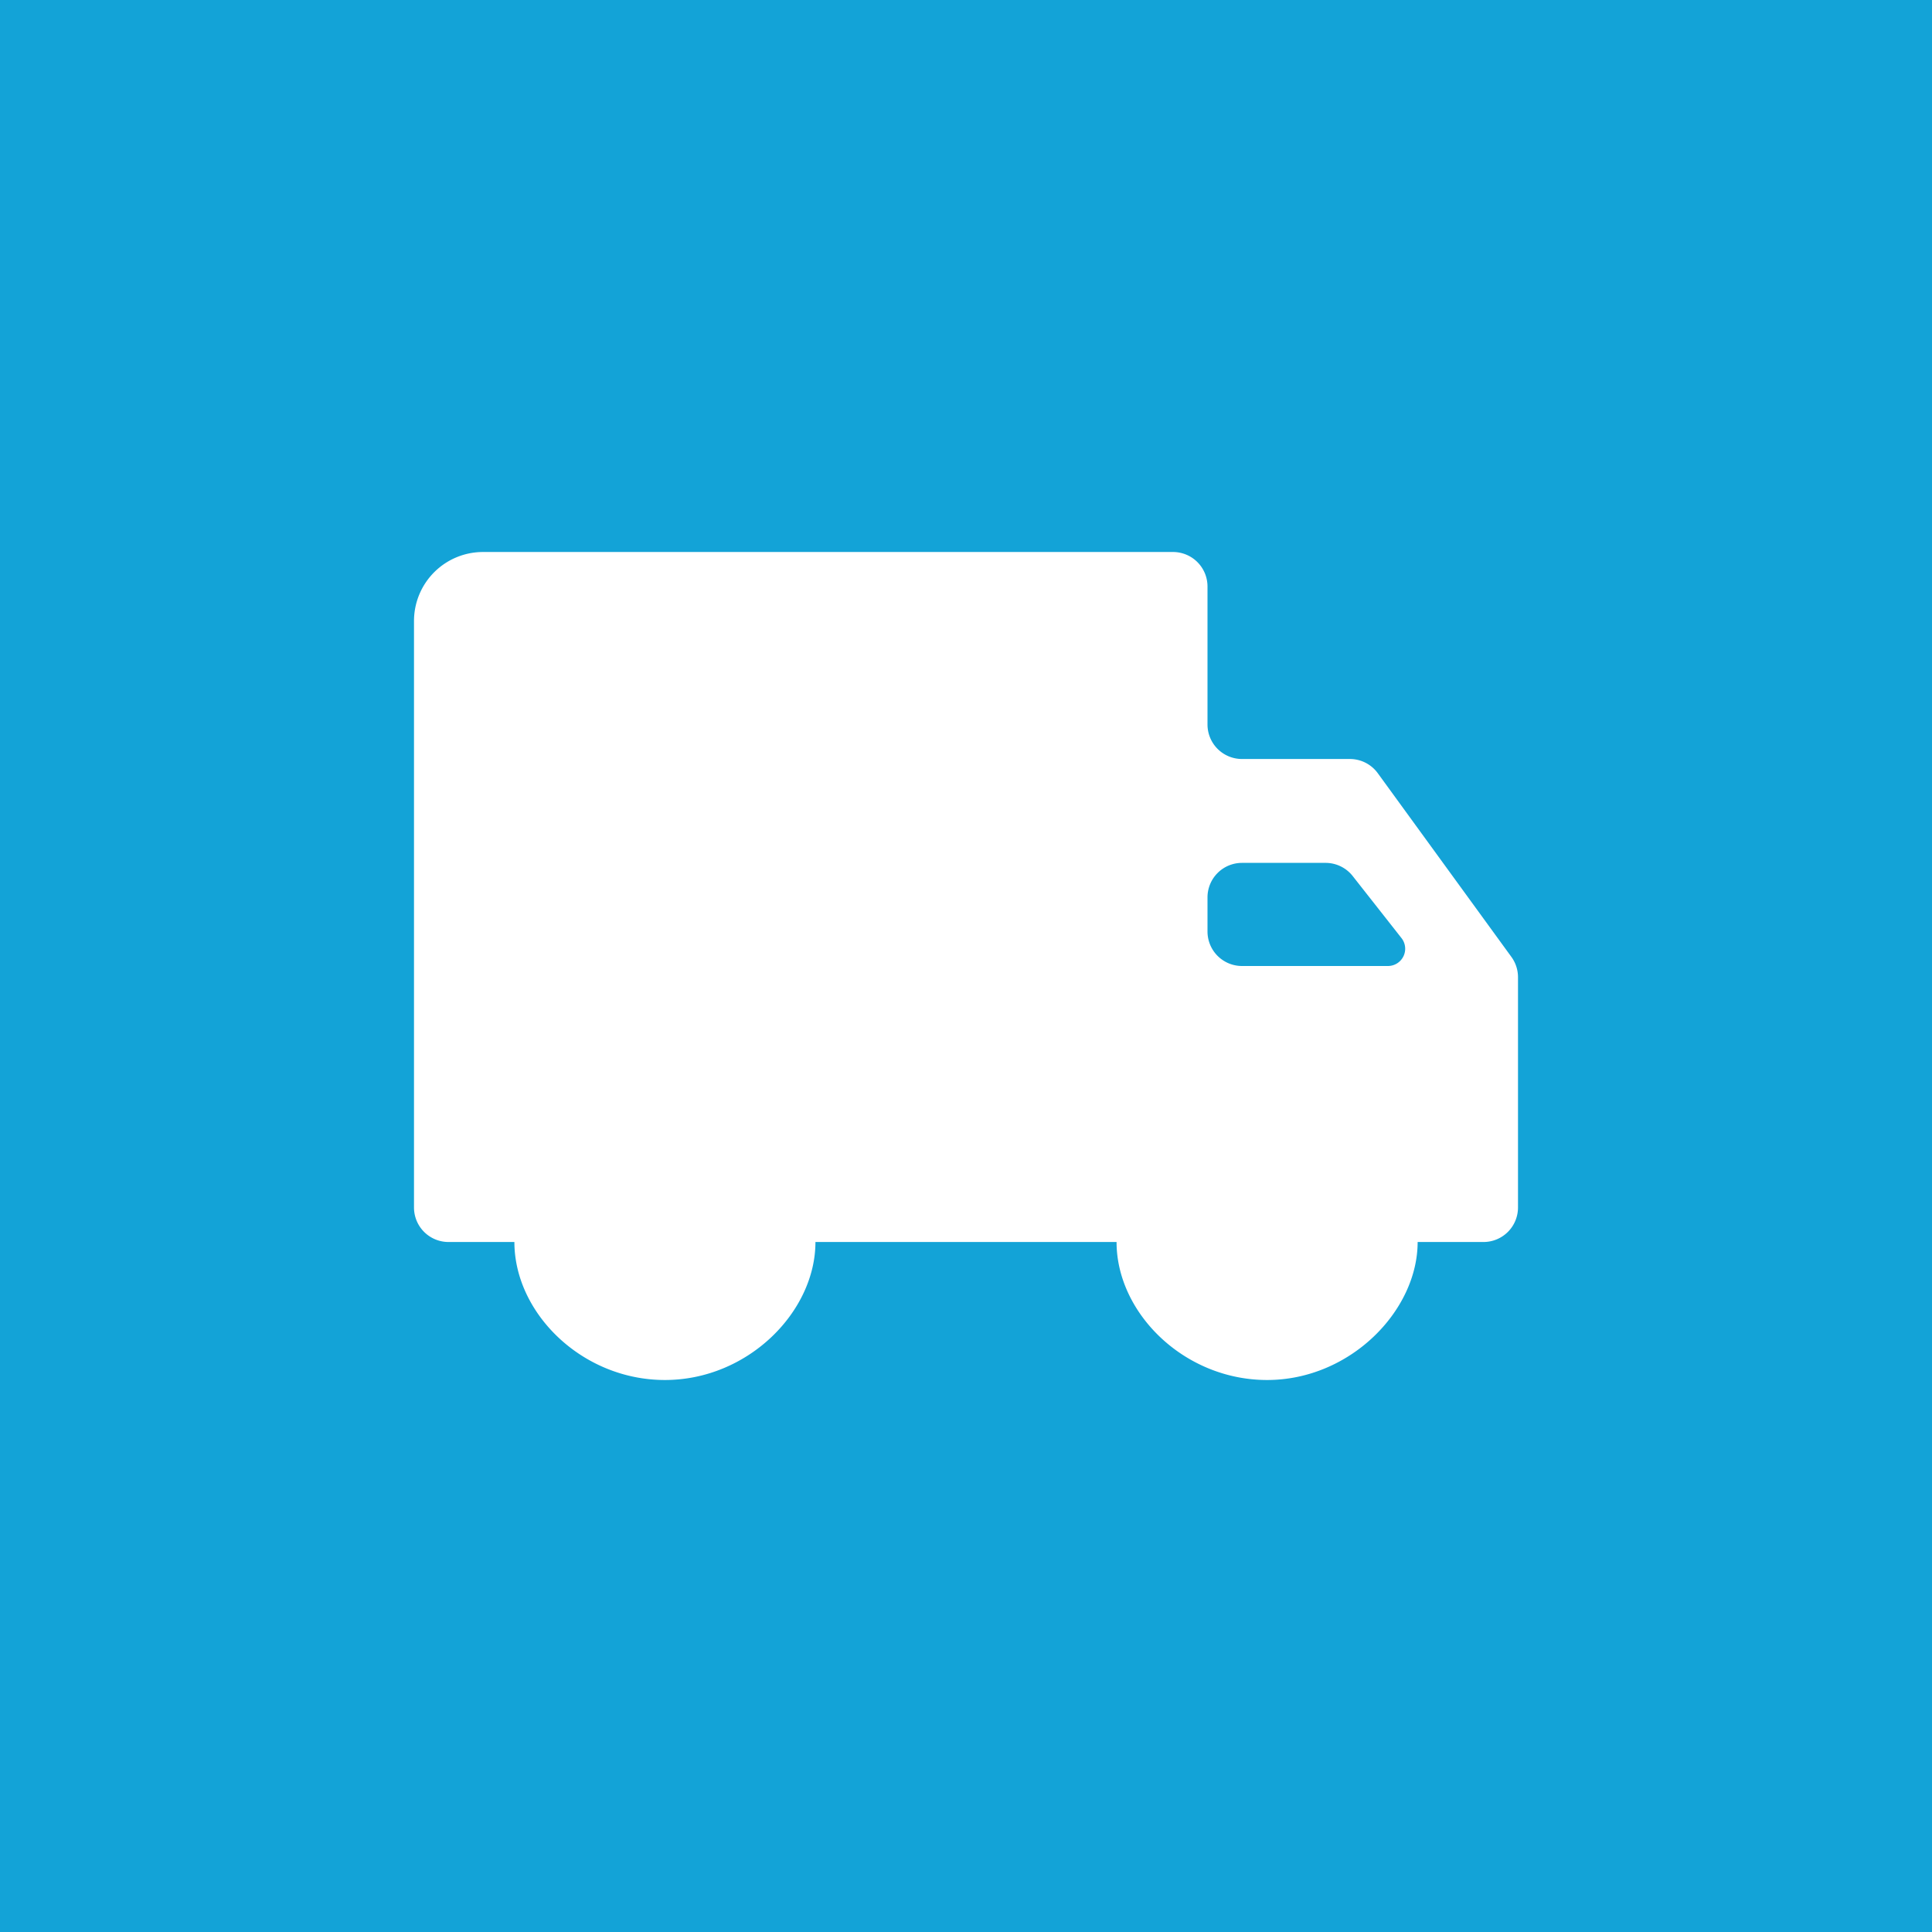 <!-- by TradingView --><svg width="56" height="56" fill="none" xmlns="http://www.w3.org/2000/svg"><path fill="#13A3D7" d="M0 0h56v56H0z"/><path d="M39.936 22.412a1 1 0 0 0-.809-.412H36a1 1 0 0 1-1-1v-4a1 1 0 0 0-1-1H14a2 2 0 0 0-2 2v17a1 1 0 0 0 1 1h1.91c0 2.055 1.955 4 4.363 4 2.407 0 4.363-1.977 4.363-4h8.728c0 2.055 1.956 4 4.363 4 2.408 0 4.364-2.008 4.364-4H43a1 1 0 0 0 1-1v-6.675a1 1 0 0 0-.191-.588l-3.873-5.325ZM36 28a1 1 0 0 1-1-1v-.989a1 1 0 0 1 1-1h2.423a1 1 0 0 1 .786.382l1.414 1.798a.5.5 0 0 1-.393.809H36Z" fill="#fff"/></svg>